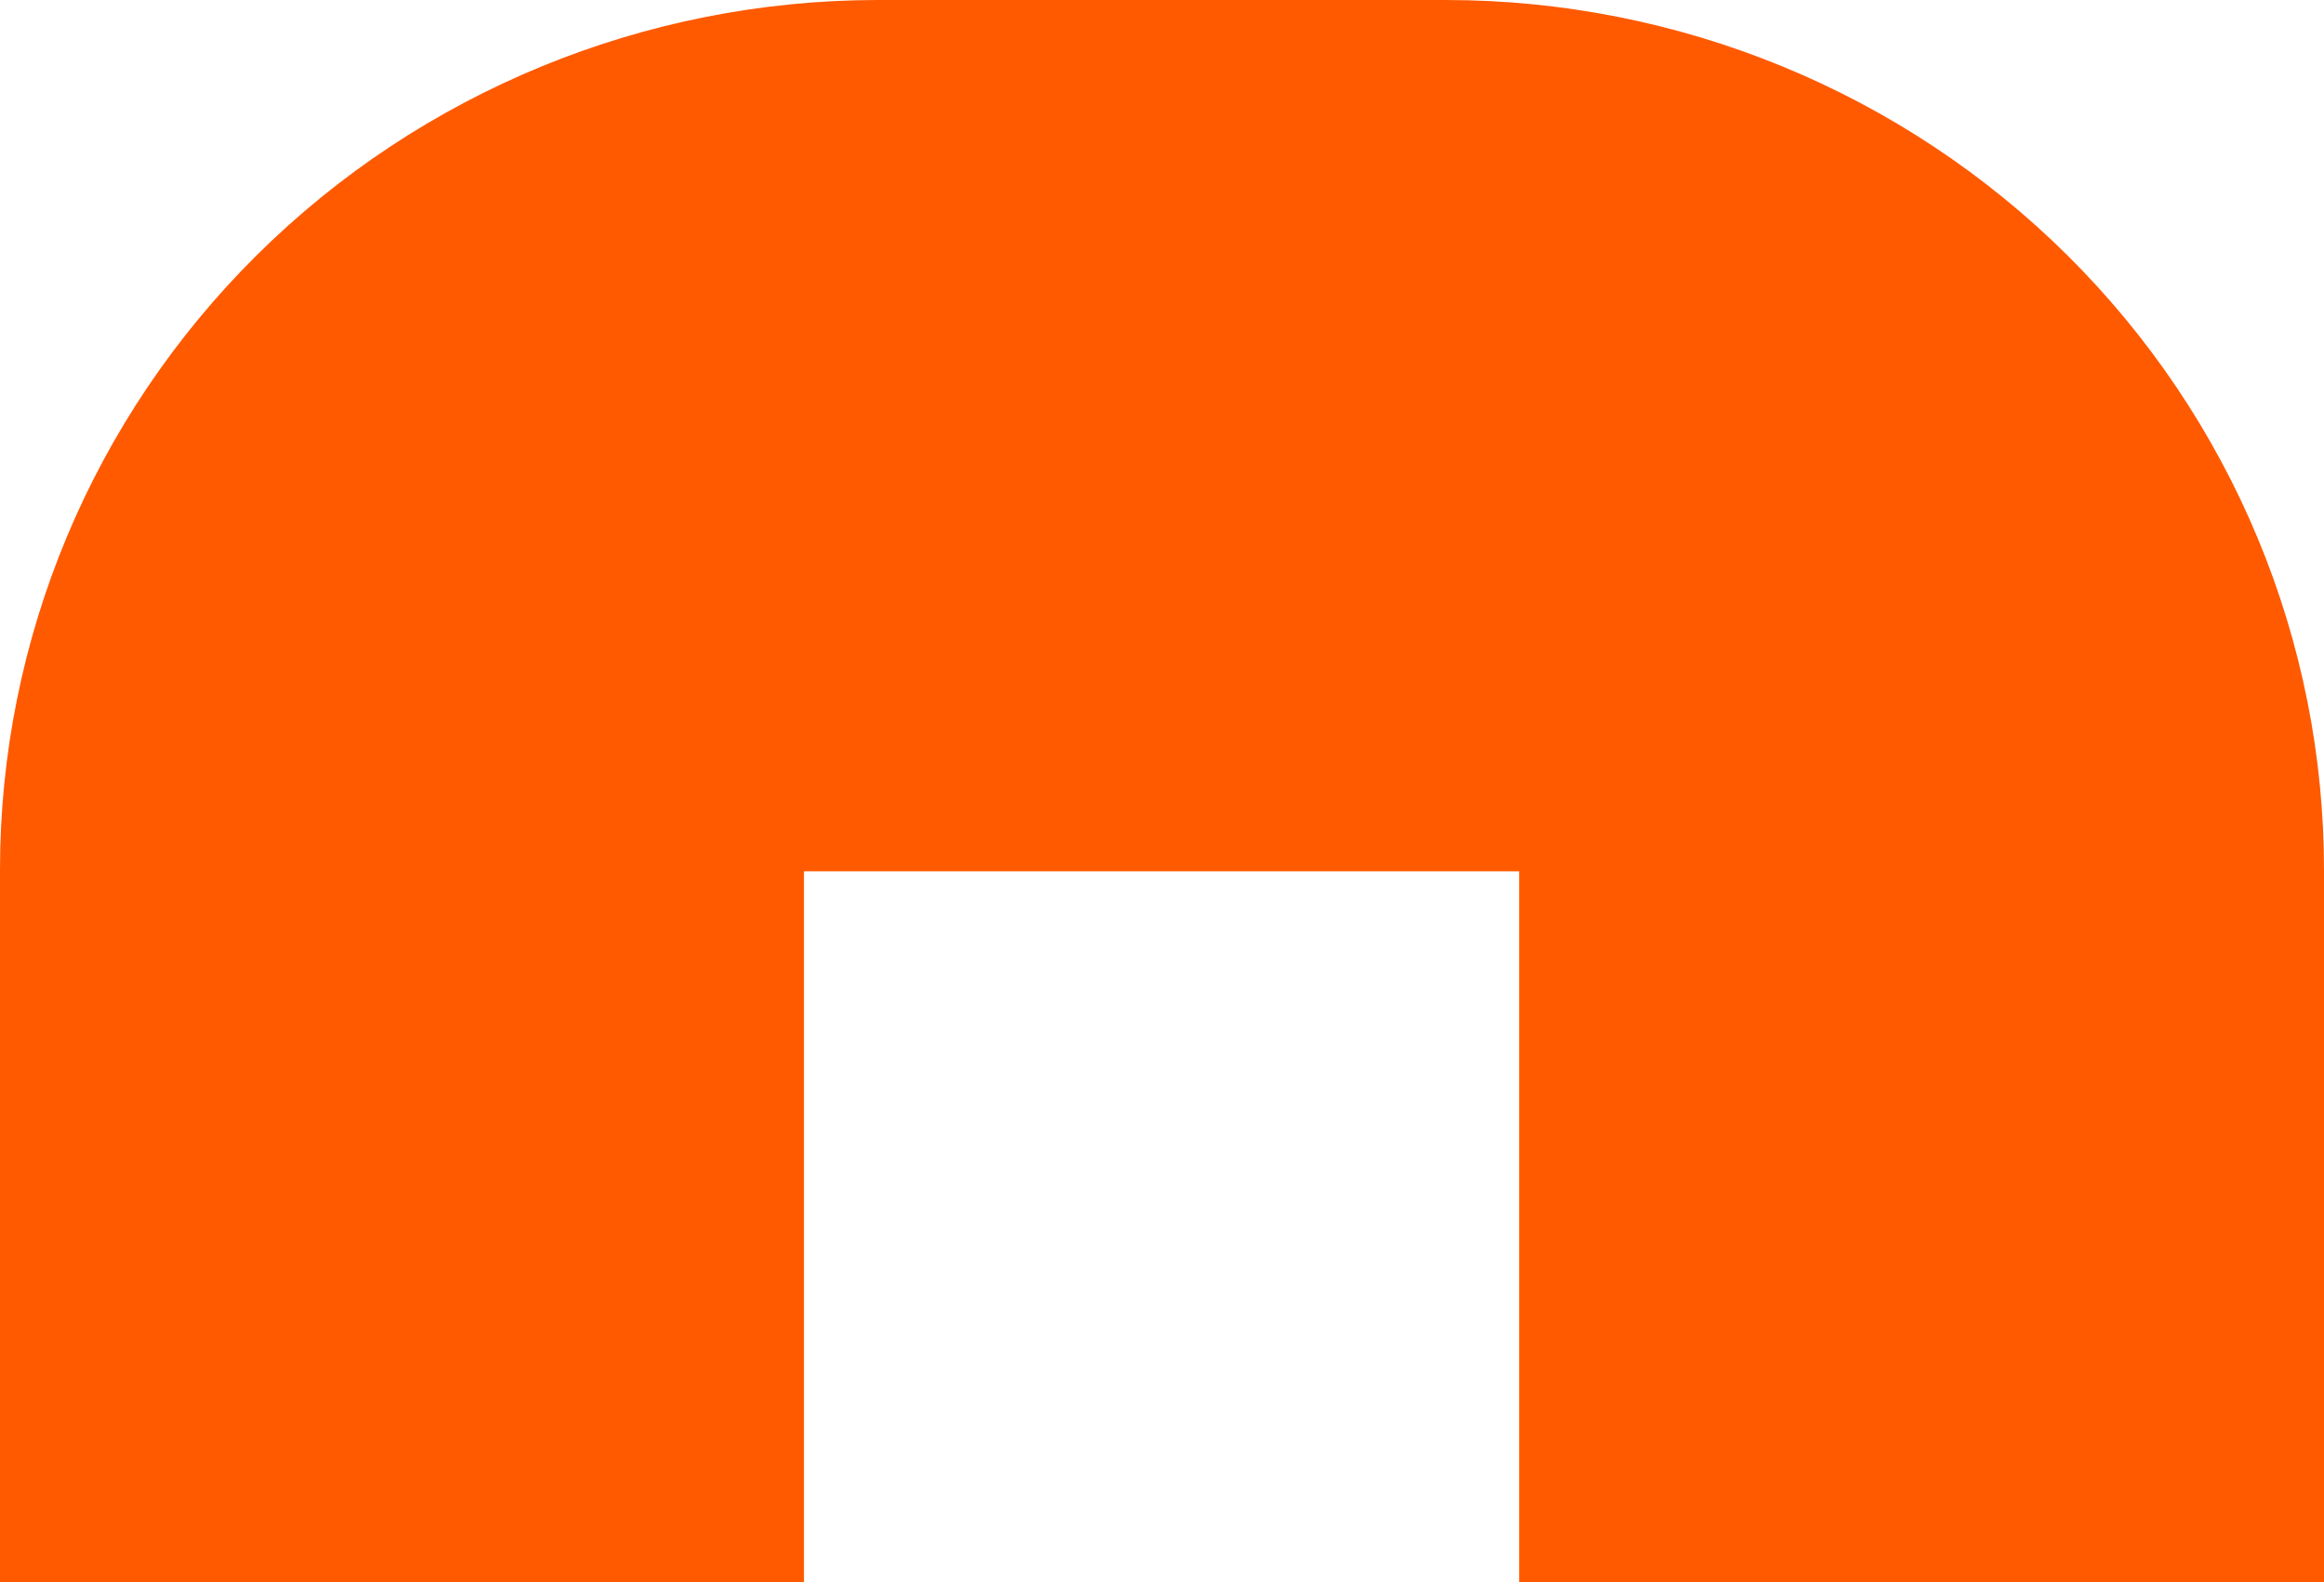 <?xml version="1.0" encoding="UTF-8"?> <svg xmlns="http://www.w3.org/2000/svg" width="1532" height="1043" viewBox="0 0 1532 1043" fill="none"><g clip-path="url(#clip0_2500_1016)"><path d="M953.069 1.0198e-09H578.368C424.923 0.148 277.815 60.615 169.366 168.117C60.917 275.619 -7.24586e-05 421.359 0 573.315V1043H529.983V574.431H1001.45V1043H1532V574.431C1532.15 499.048 1517.28 424.376 1488.25 354.689C1459.23 285.002 1416.61 221.67 1362.83 168.314C1309.06 114.959 1245.19 72.627 1174.88 43.746C1104.56 14.864 1029.19 -0 953.069 1.0198e-09Z" fill="#FF5A00"></path></g><defs><clipPath id="clip0_2500_1016"><rect width="1532" height="1043" fill="white"></rect></clipPath></defs></svg> 